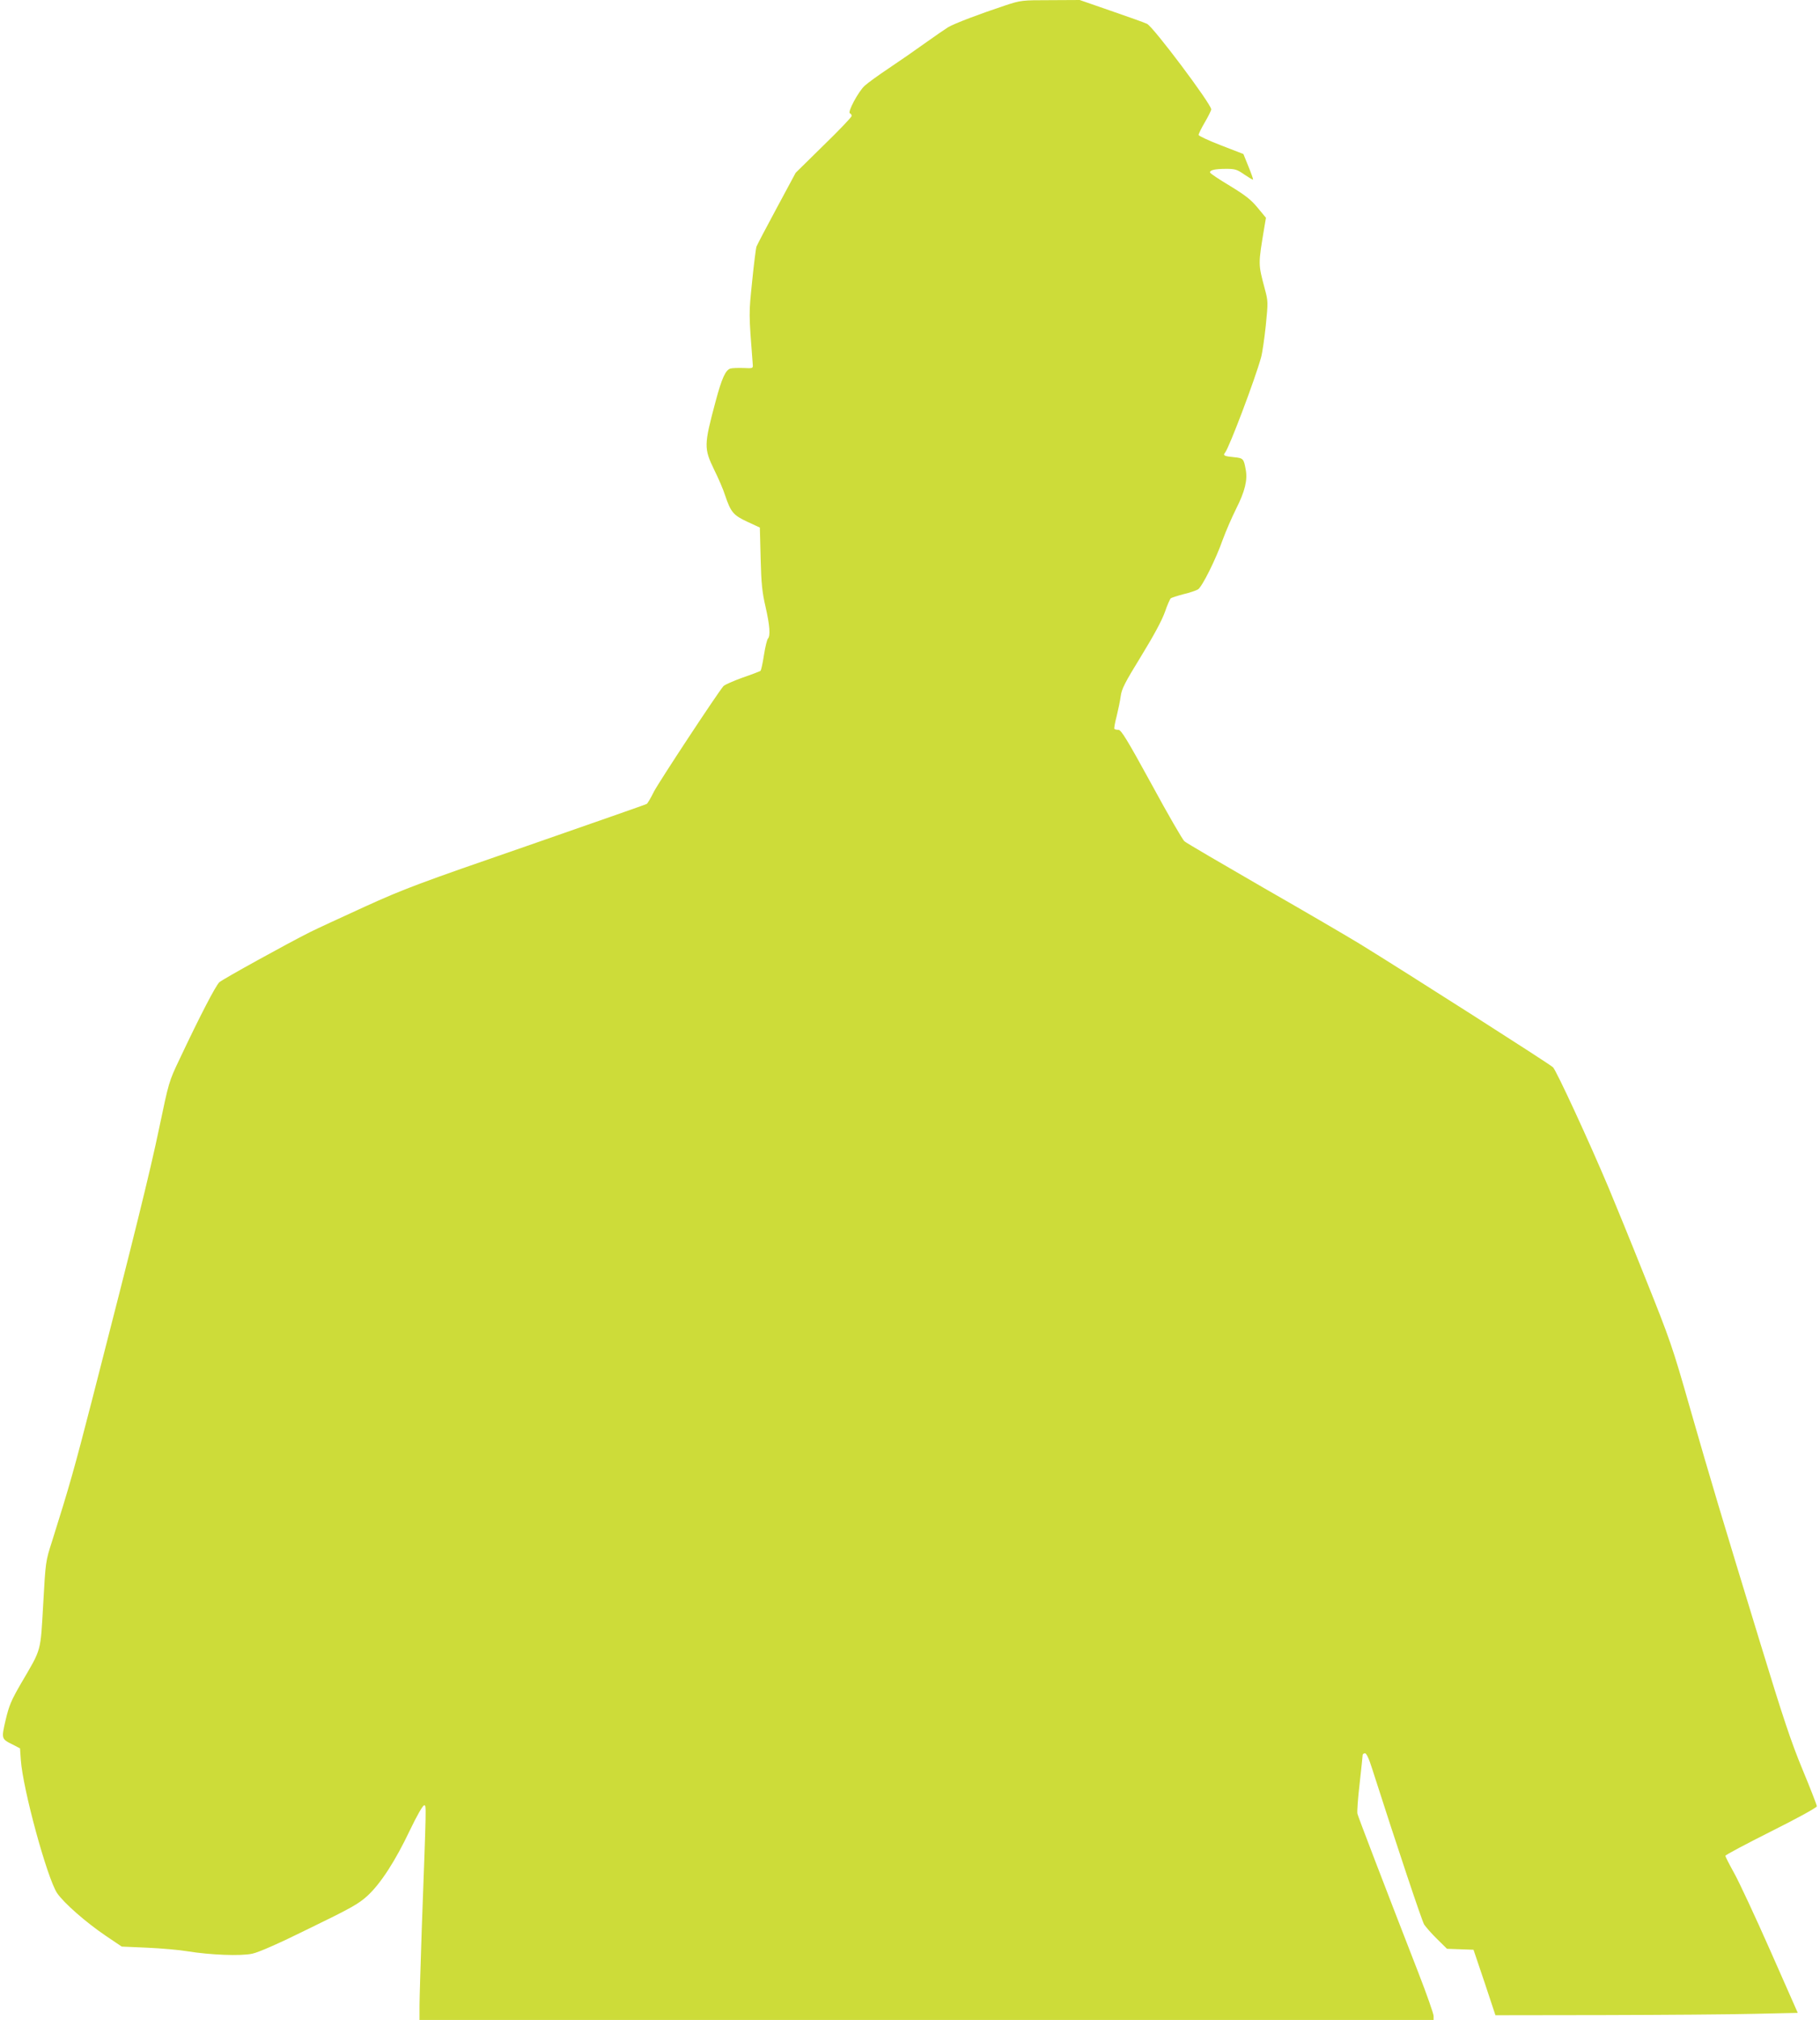 <?xml version="1.0" standalone="no"?>
<!DOCTYPE svg PUBLIC "-//W3C//DTD SVG 20010904//EN"
 "http://www.w3.org/TR/2001/REC-SVG-20010904/DTD/svg10.dtd">
<svg version="1.0" xmlns="http://www.w3.org/2000/svg"
 width="1154pt" height="1280pt" viewBox="0 0 1154 1280"
 preserveAspectRatio="xMidYMid meet">
<g transform="translate(0,1280) scale(0.1,-0.1)"
fill="#cddc39" stroke="none">
<path d="M6375 12766 c-160 -53 -327 -116 -364 -139 -19 -12 -85 -57 -145
-100 -61 -44 -165 -116 -231 -160 -66 -44 -135 -94 -153 -111 -40 -37 -110
-168 -93 -174 6 -2 11 -9 11 -17 0 -7 -80 -91 -178 -186 l-177 -174 -121 -225
c-67 -124 -124 -233 -128 -244 -3 -10 -16 -109 -27 -220 -21 -208 -22 -191 4
-526 2 -24 1 -25 -58 -22 -33 1 -70 0 -82 -3 -32 -8 -56 -60 -96 -210 -74
-276 -74 -296 -9 -431 27 -54 59 -128 70 -164 36 -106 52 -125 140 -166 l80
-37 5 -196 c4 -162 10 -215 31 -306 27 -118 32 -185 15 -202 -5 -5 -17 -52
-25 -104 -8 -52 -18 -97 -22 -100 -4 -3 -55 -23 -114 -43 -58 -21 -113 -45
-121 -54 -40 -47 -409 -607 -441 -669 -19 -39 -40 -74 -45 -77 -5 -4 -348
-123 -761 -267 -684 -236 -777 -271 -1026 -384 -151 -69 -307 -141 -347 -161
-144 -72 -553 -298 -576 -318 -23 -21 -124 -215 -254 -491 -66 -138 -67 -144
-127 -430 -58 -279 -161 -695 -425 -1721 -114 -443 -145 -552 -256 -904 -40
-124 -40 -127 -55 -395 -18 -308 -9 -278 -138 -498 -65 -112 -78 -143 -100
-235 -28 -121 -28 -121 45 -157 l46 -24 5 -73 c13 -186 167 -749 230 -844 43
-63 181 -184 309 -271 l101 -68 161 -7 c89 -4 205 -14 257 -23 142 -23 336
-31 410 -15 41 9 167 64 363 161 262 127 311 155 366 205 84 77 177 220 271
418 43 90 81 156 89 156 15 0 15 28 -15 -790 -7 -217 -14 -434 -14 -482 l0
-88 3215 0 3215 0 0 25 c0 14 -43 137 -96 273 -219 563 -382 988 -387 1009 -3
12 3 98 14 190 10 92 19 174 19 181 0 6 7 12 15 12 9 0 25 -33 45 -97 157
-490 315 -963 330 -988 11 -16 47 -58 82 -92 l63 -62 84 -3 84 -3 70 -207 69
-208 686 1 c378 1 809 4 959 8 l272 6 -174 394 c-96 217 -199 438 -230 493
-30 54 -55 103 -55 108 0 6 131 75 290 155 166 83 290 151 290 159 0 7 -40
111 -90 231 -73 176 -124 329 -269 804 -244 798 -311 1020 -446 1491 -110 385
-124 426 -282 820 -91 228 -197 487 -234 575 -127 301 -330 740 -352 762 -20
20 -934 603 -1227 783 -69 42 -342 202 -608 354 -265 153 -491 285 -502 295
-11 9 -105 171 -208 361 -155 283 -193 345 -210 345 -11 0 -23 3 -26 6 -3 2 3
38 14 79 10 41 22 98 26 128 6 46 25 84 129 253 81 132 132 227 151 280 15 44
32 83 38 88 6 4 43 16 81 26 39 9 79 23 91 30 26 16 113 190 157 315 19 52 57
140 85 196 56 111 73 182 61 247 -13 71 -15 74 -76 80 -62 6 -70 11 -55 29 27
34 190 465 228 603 8 28 21 118 30 202 15 151 15 153 -7 235 -42 159 -42 149
-1 395 l9 53 -53 64 c-42 51 -77 78 -175 138 -67 40 -124 78 -126 84 -5 16 31
24 103 24 55 0 68 -4 114 -36 28 -19 53 -34 55 -32 2 2 -11 39 -29 83 l-32 79
-142 55 c-78 30 -142 60 -142 66 0 7 18 44 40 81 22 38 40 74 40 81 0 34 -368
524 -407 542 -16 8 -118 44 -228 82 l-199 69 -186 -1 c-181 0 -187 -1 -285
-33z"/>
</g>
</svg>
